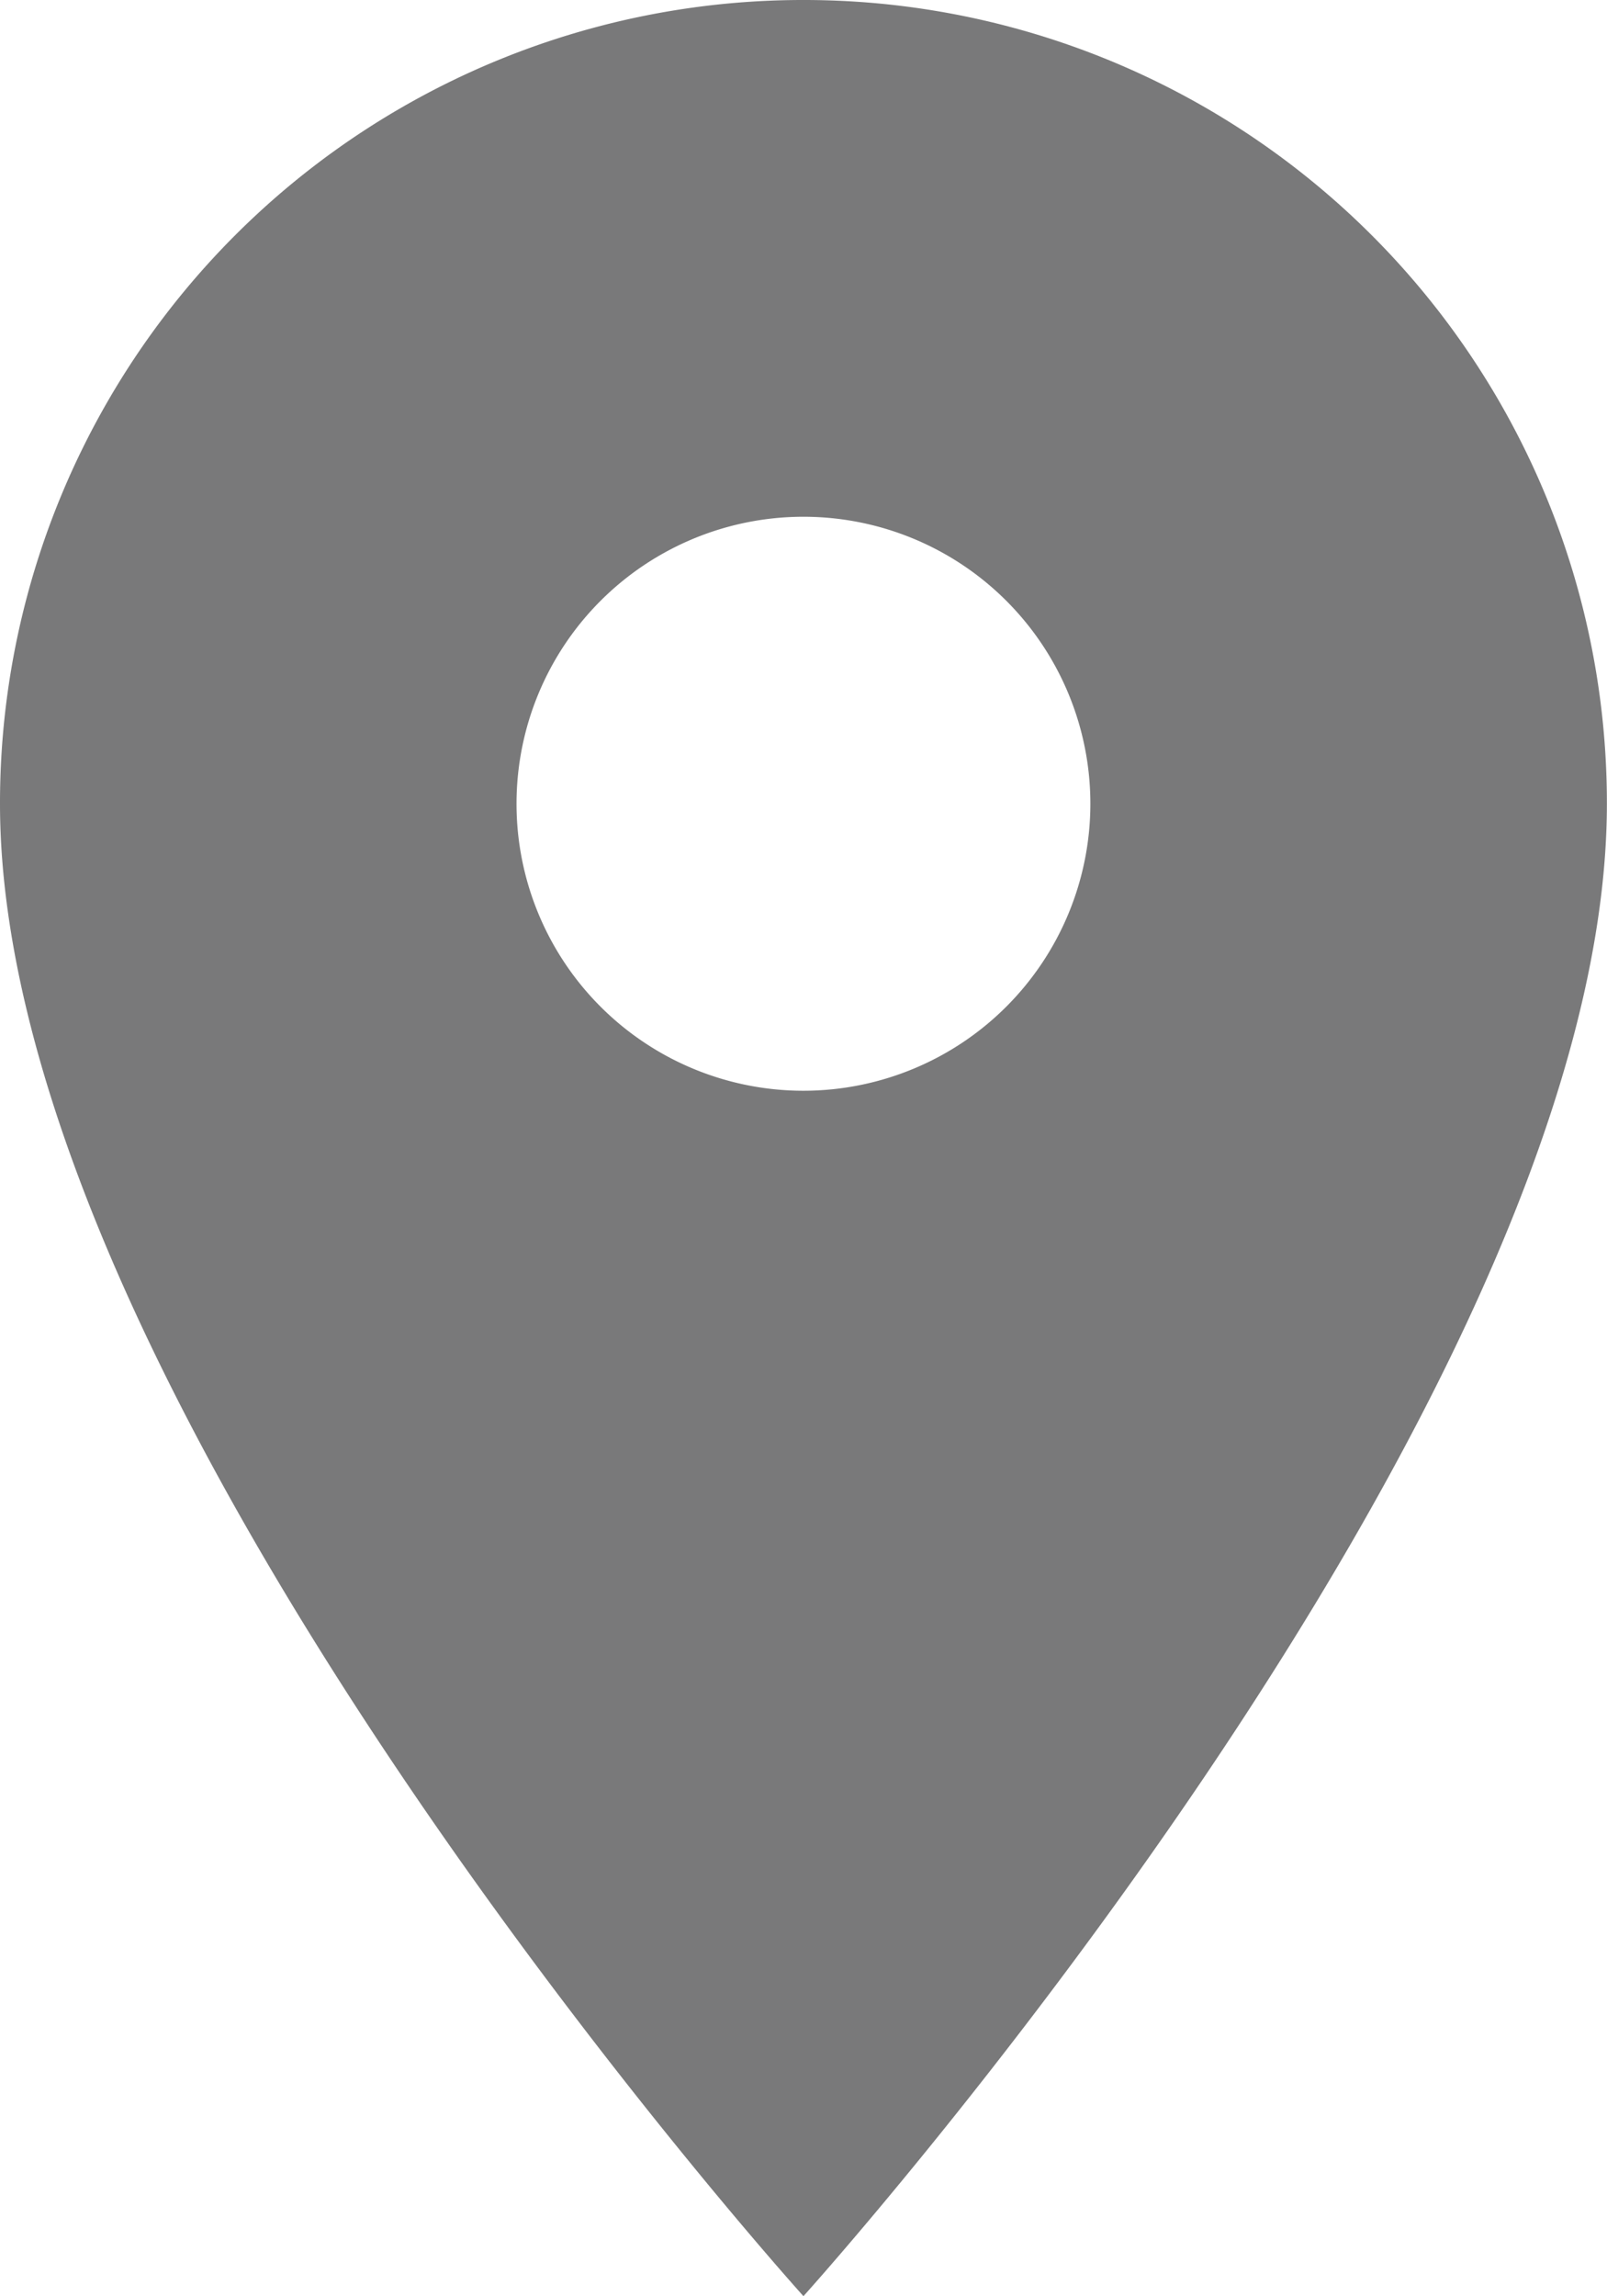 <svg xmlns="http://www.w3.org/2000/svg" width="15.167" height="21.667" viewBox="0 0 15.167 21.667">
  <path id="location-icon" d="M15.083,3A7.578,7.578,0,0,0,7.5,10.583c0,5.687,7.583,14.083,7.583,14.083s7.583-8.4,7.583-14.083A7.578,7.578,0,0,0,15.083,3Zm0,10.292a2.708,2.708,0,1,1,2.708-2.708A2.709,2.709,0,0,1,15.083,13.292Z" transform="translate(-7.5 -3)" fill="#79797a"/>
</svg>
